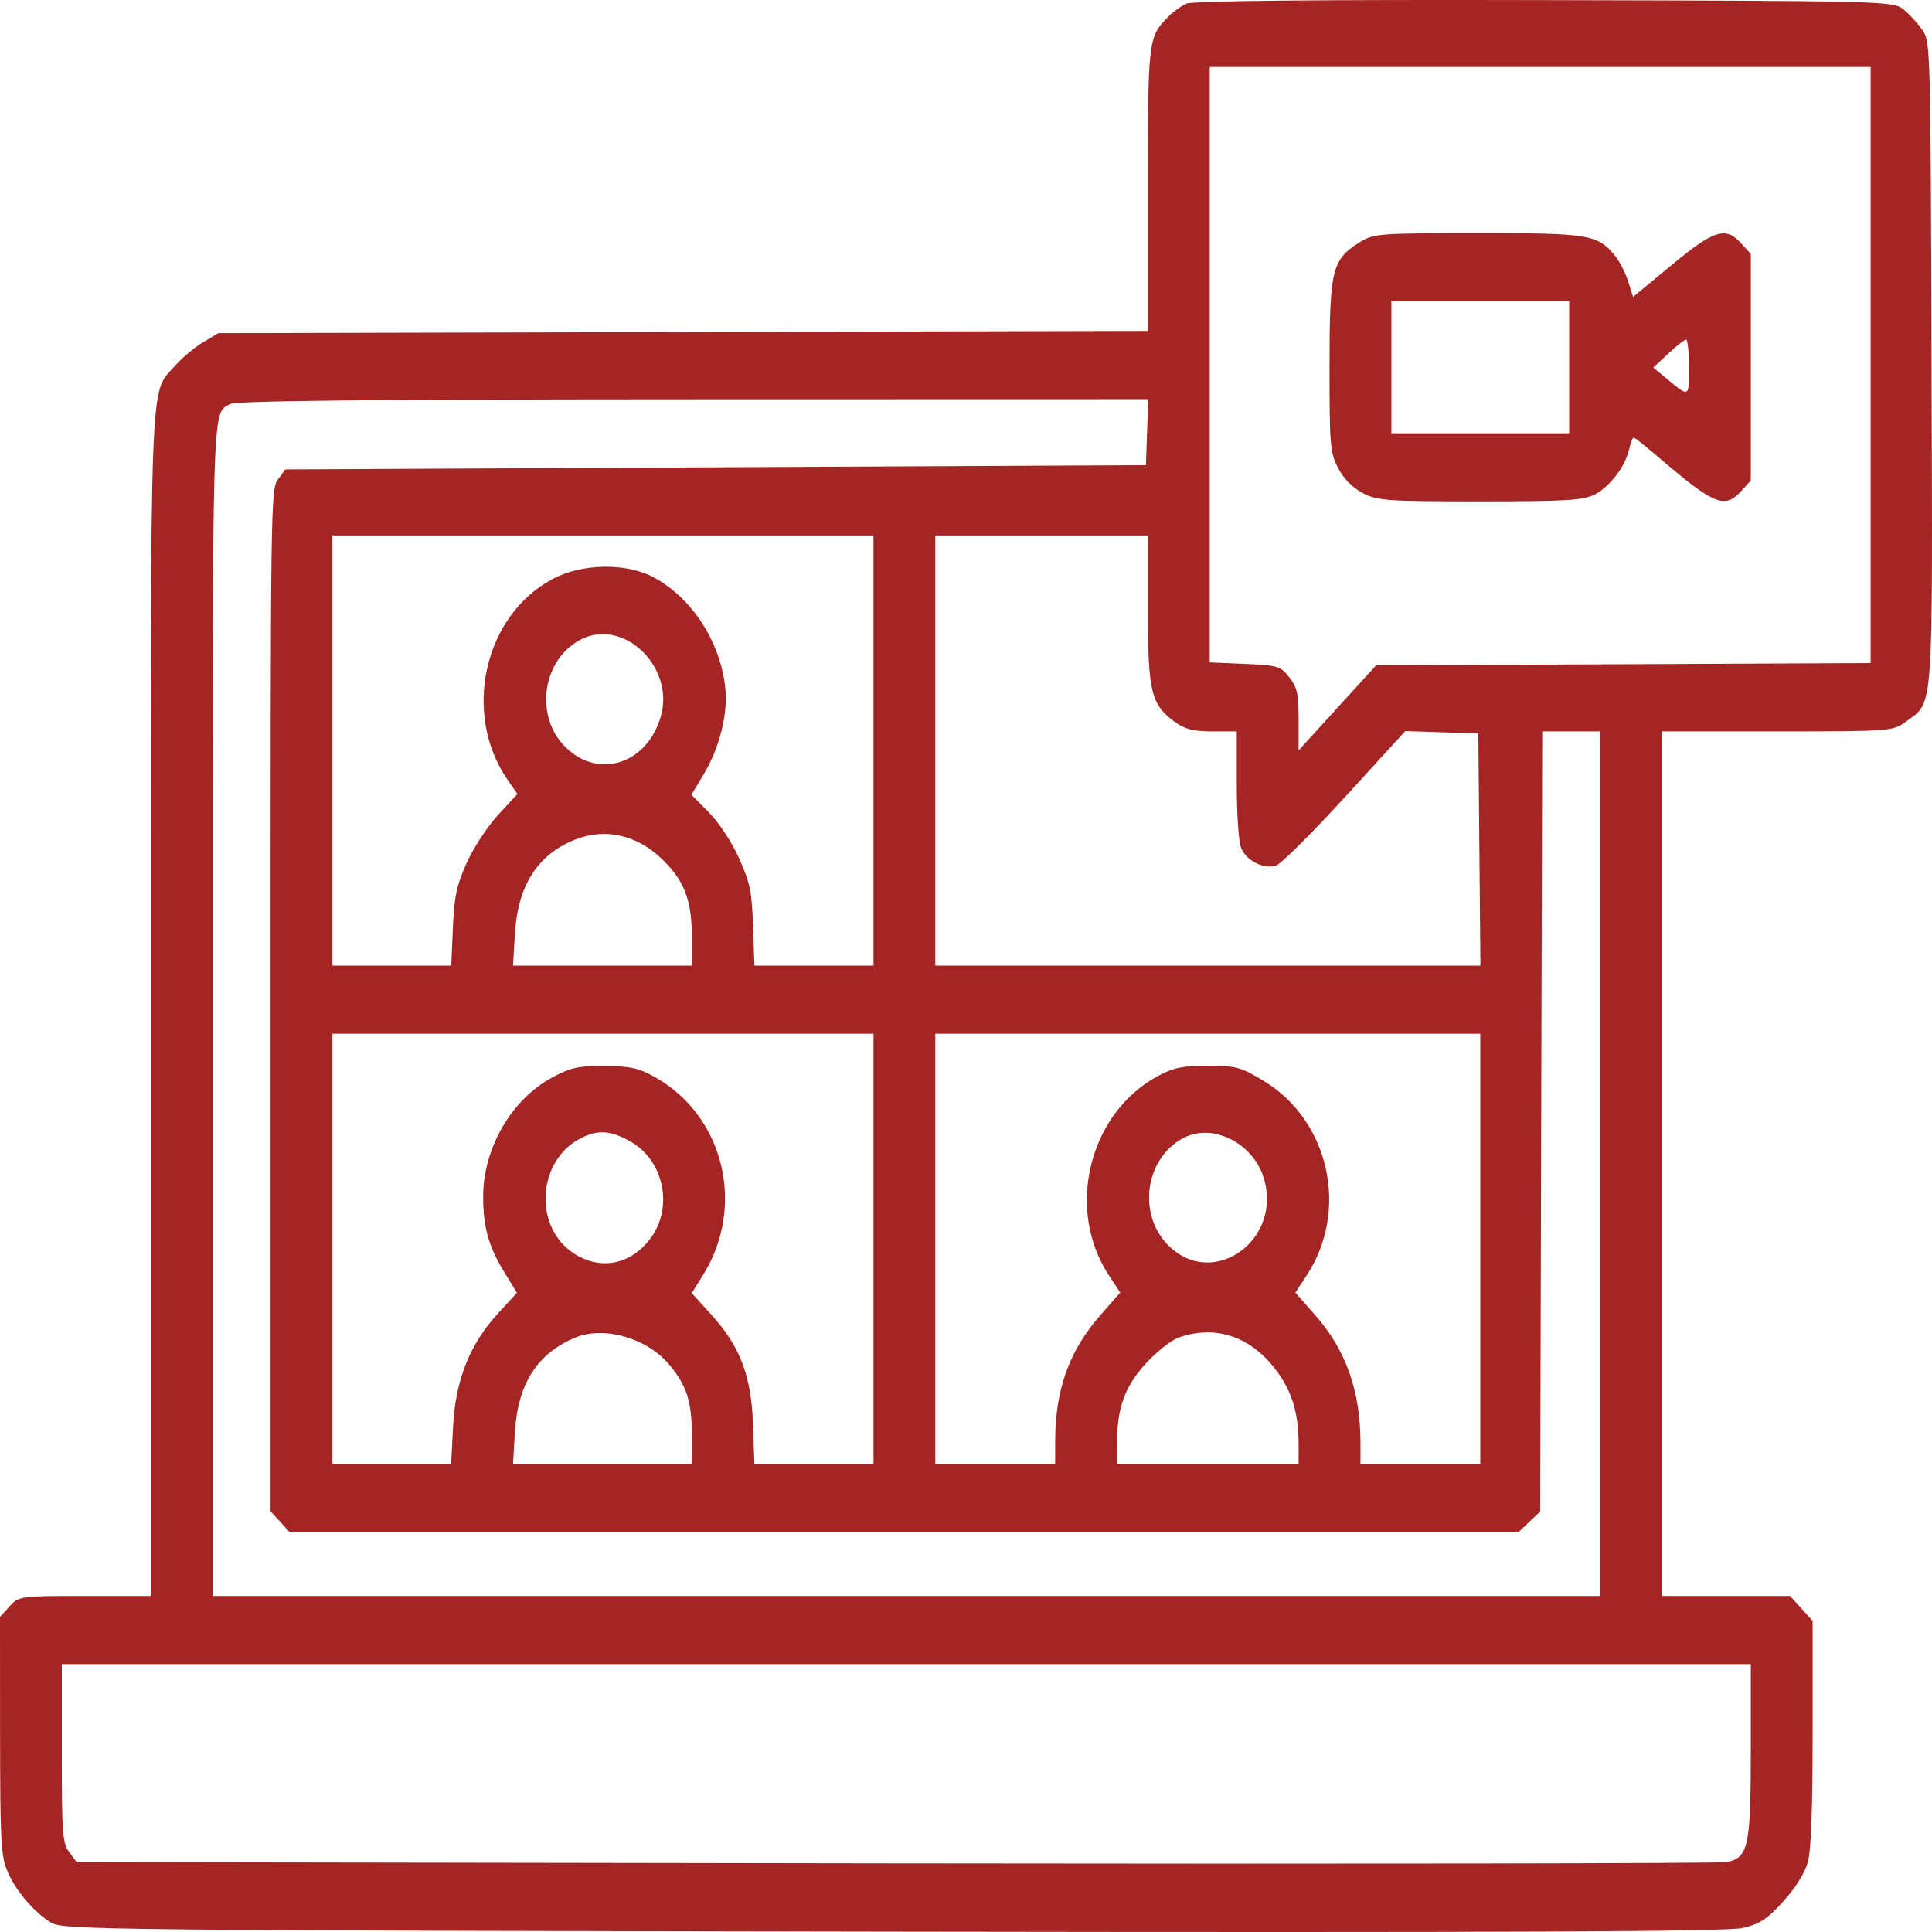 <svg width="50" height="50" viewBox="0 0 50 50" fill="none" xmlns="http://www.w3.org/2000/svg">
<path fill-rule="evenodd" clip-rule="evenodd" d="M30.708 0.093C30.57 0.153 30.352 0.312 30.223 0.445C29.714 0.968 29.707 1.029 29.707 4.923V8.564L17.679 8.593L5.651 8.622L5.251 8.861C5.031 8.992 4.707 9.265 4.53 9.467C3.862 10.234 3.901 9.213 3.901 26.052V41.304H2.196C0.519 41.304 0.487 41.309 0.246 41.575L0 41.845L0.002 44.909C0.004 47.638 0.024 48.021 0.187 48.416C0.397 48.925 0.879 49.492 1.336 49.767C1.63 49.945 3.033 49.959 23.106 49.991C39.183 50.016 44.697 49.992 45.104 49.896C45.55 49.79 45.738 49.666 46.157 49.201C46.479 48.844 46.713 48.466 46.79 48.18C46.872 47.875 46.911 46.784 46.911 44.838V41.949L46.619 41.626L46.327 41.304H44.669H43.011V30.116V18.928H45.996C48.934 18.928 48.988 18.924 49.322 18.678C50.052 18.141 50.017 18.625 49.988 9.374C49.963 1.199 49.959 1.084 49.756 0.784C49.643 0.616 49.425 0.377 49.274 0.252C49 0.027 48.916 0.024 39.977 0.003C34.121 -0.011 30.87 0.021 30.708 0.093ZM31.308 9.438V17.143L32.217 17.181C33.068 17.218 33.141 17.239 33.367 17.529C33.574 17.794 33.608 17.952 33.608 18.629V19.42L34.61 18.32L35.612 17.22L42.012 17.19L48.412 17.16V9.447V1.733H39.86H31.308V9.438ZM35.169 6.282C34.472 6.722 34.408 6.989 34.408 9.487C34.408 11.536 34.423 11.707 34.627 12.107C34.766 12.38 34.995 12.615 35.259 12.756C35.64 12.959 35.876 12.976 38.301 12.976C40.531 12.976 40.982 12.949 41.276 12.795C41.67 12.589 42.062 12.072 42.163 11.626C42.201 11.459 42.253 11.323 42.279 11.323C42.305 11.323 42.601 11.558 42.937 11.846C44.364 13.069 44.636 13.179 45.066 12.706L45.311 12.435V9.504V6.573L45.066 6.303C44.659 5.854 44.37 5.943 43.262 6.859L42.263 7.685L42.135 7.277C42.064 7.052 41.906 6.748 41.783 6.601C41.338 6.069 41.108 6.032 38.238 6.034C35.65 6.036 35.545 6.044 35.169 6.282ZM36.009 9.504V11.213H38.309H40.61V9.504V7.796H38.309H36.009V9.504ZM43.174 9.152L42.786 9.513L43.124 9.792C43.726 10.291 43.711 10.298 43.711 9.511C43.711 9.113 43.677 8.788 43.636 8.789C43.594 8.79 43.386 8.953 43.174 9.152ZM5.951 10.458C5.481 10.741 5.501 10.049 5.501 26.114V41.304H23.456H41.41V30.116V18.928H40.661H39.913L39.886 29.024L39.86 39.119L39.579 39.385L39.298 39.651H23.396H7.493L7.247 39.38L7.002 39.11V25.89C7.002 13.038 7.007 12.663 7.193 12.41L7.384 12.149L18.521 12.094L29.657 12.039L29.686 11.185L29.716 10.331L17.934 10.334C9.598 10.336 6.093 10.373 5.951 10.458ZM8.602 19.424V24.991H10.14H11.678L11.721 24.012C11.756 23.194 11.815 22.919 12.078 22.331C12.251 21.945 12.617 21.386 12.892 21.089L13.391 20.549L13.139 20.186C11.959 18.48 12.516 15.95 14.282 14.994C15.053 14.577 16.205 14.557 16.928 14.947C17.912 15.48 18.642 16.61 18.77 17.799C18.843 18.478 18.622 19.356 18.203 20.053L17.894 20.567L18.349 21.029C18.612 21.296 18.942 21.799 19.13 22.219C19.412 22.849 19.459 23.081 19.489 23.968L19.524 24.991H21.065H22.606V19.424V13.858H15.604H8.602V19.424ZM24.206 19.424V24.991H31.259H38.313L38.286 21.987L38.259 18.983L37.314 18.951L36.369 18.92L34.814 20.622C33.958 21.558 33.154 22.358 33.026 22.4C32.708 22.503 32.258 22.278 32.121 21.947C32.056 21.791 32.008 21.086 32.008 20.301V18.928H31.372C30.878 18.928 30.662 18.873 30.397 18.678C29.785 18.227 29.708 17.901 29.707 15.759L29.707 13.858H26.957H24.206V19.424ZM15.049 16.542C14.029 17.052 13.815 18.544 14.647 19.348C15.51 20.183 16.771 19.756 17.108 18.517C17.452 17.252 16.142 15.996 15.049 16.542ZM14.892 21.726C13.912 22.112 13.398 22.916 13.325 24.176L13.277 24.991H15.591H17.904V24.215C17.904 23.285 17.698 22.766 17.108 22.21C16.466 21.603 15.653 21.426 14.892 21.726ZM8.602 32.321V37.887H10.139H11.675L11.726 36.911C11.787 35.715 12.162 34.779 12.897 33.981L13.378 33.459L13.044 32.912C12.646 32.261 12.504 31.752 12.504 30.975C12.502 29.723 13.231 28.459 14.282 27.89C14.768 27.627 14.973 27.582 15.654 27.587C16.32 27.592 16.541 27.643 16.973 27.889C18.742 28.896 19.3 31.228 18.195 32.997L17.903 33.466L18.41 34.025C19.155 34.846 19.444 35.608 19.488 36.868L19.524 37.887H21.065H22.606V32.321V26.754H15.604H8.602V32.321ZM24.206 32.321V37.887H25.756H27.307L27.309 37.253C27.314 35.955 27.68 34.945 28.472 34.044L28.991 33.452L28.697 33.004C27.572 31.293 28.179 28.817 29.96 27.851C30.362 27.633 30.611 27.581 31.258 27.581C31.988 27.581 32.115 27.616 32.708 27.976C34.407 29.007 34.919 31.329 33.817 33.006L33.524 33.452L34.044 34.044C34.835 34.944 35.209 36.006 35.209 37.351V37.887H36.759H38.309V32.321V26.754H31.258H24.206V32.321ZM15.054 29.445C13.89 30.015 13.79 31.783 14.882 32.459C15.559 32.879 16.32 32.724 16.824 32.064C17.439 31.259 17.187 30.026 16.308 29.538C15.802 29.256 15.487 29.233 15.054 29.445ZM30.652 29.439C29.629 29.95 29.419 31.44 30.256 32.25C31.424 33.379 33.214 32.069 32.698 30.462C32.414 29.578 31.395 29.068 30.652 29.439ZM14.892 34.616C13.903 35.023 13.398 35.815 13.325 37.072L13.277 37.887H15.591H17.904V37.11C17.904 36.272 17.765 35.846 17.318 35.314C16.74 34.628 15.635 34.31 14.892 34.616ZM30.508 34.614C30.315 34.681 29.929 34.986 29.65 35.292C29.102 35.895 28.907 36.442 28.907 37.385V37.887H31.258H33.608V37.385C33.608 36.524 33.416 35.936 32.944 35.358C32.294 34.562 31.424 34.296 30.508 34.614ZM1.6 45.37C1.6 47.473 1.617 47.695 1.792 47.933L1.983 48.193L23.172 48.225C34.826 48.242 44.507 48.227 44.686 48.192C45.249 48.081 45.311 47.793 45.311 45.278V43.068H23.456H1.6V45.37Z" fill="#A42524"/>
</svg>
